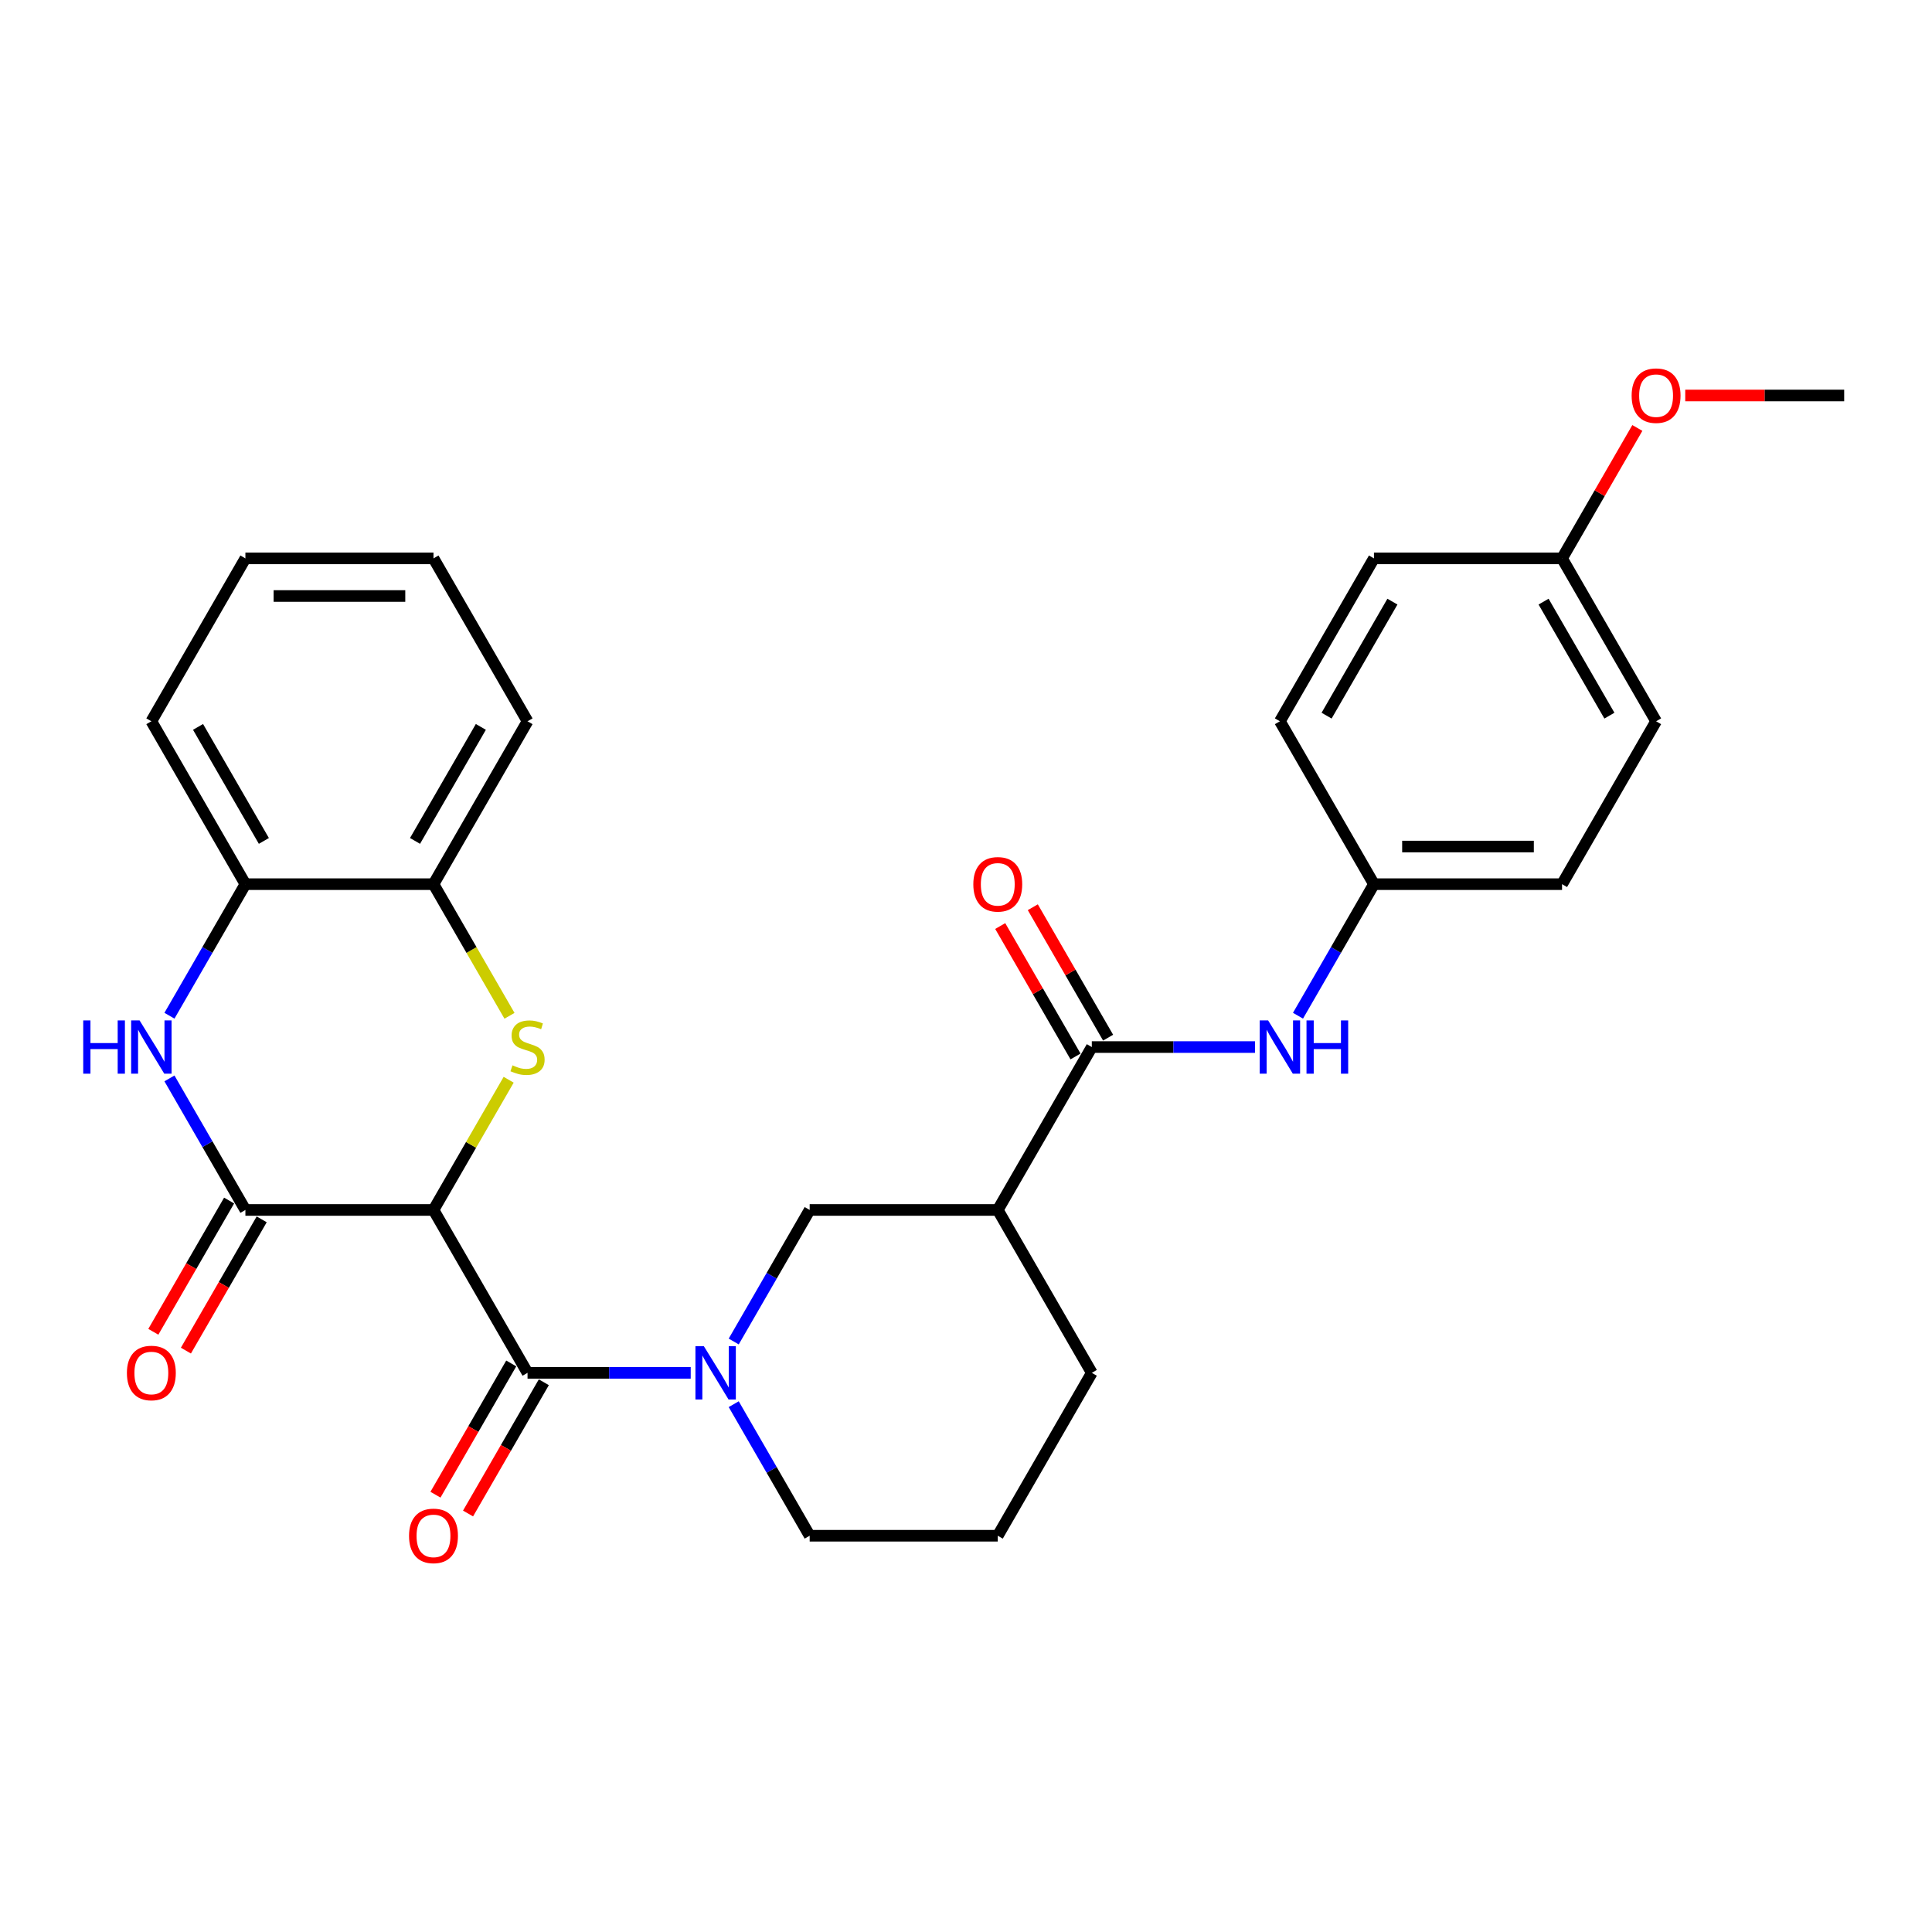 <?xml version='1.0' encoding='iso-8859-1'?>
<svg version='1.1' baseProfile='full'
              xmlns='http://www.w3.org/2000/svg'
                      xmlns:rdkit='http://www.rdkit.org/xml'
                      xmlns:xlink='http://www.w3.org/1999/xlink'
                  xml:space='preserve'
width='1000px' height='1000px' viewBox='0 0 1000 1000'>
<!-- END OF HEADER -->
<rect style='opacity:1.0;fill:#FFFFFF;stroke:none' width='1000' height='1000' x='0' y='0'> </rect>
<path class='bond-0' d='M 224.374,626.27 L 243.829,592.573' style='fill:none;fill-rule:evenodd;stroke:#000000;stroke-width:6px;stroke-linecap:butt;stroke-linejoin:miter;stroke-opacity:1' />
<path class='bond-0' d='M 243.829,592.573 L 263.283,558.877' style='fill:none;fill-rule:evenodd;stroke:#CCCC00;stroke-width:6px;stroke-linecap:butt;stroke-linejoin:miter;stroke-opacity:1' />
<path class='bond-1' d='M 224.374,626.27 L 273.052,710.582' style='fill:none;fill-rule:evenodd;stroke:#000000;stroke-width:6px;stroke-linecap:butt;stroke-linejoin:miter;stroke-opacity:1' />
<path class='bond-2' d='M 224.374,626.27 L 127.018,626.27' style='fill:none;fill-rule:evenodd;stroke:#000000;stroke-width:6px;stroke-linecap:butt;stroke-linejoin:miter;stroke-opacity:1' />
<path class='bond-8' d='M 263.711,525.776 L 244.042,491.71' style='fill:none;fill-rule:evenodd;stroke:#CCCC00;stroke-width:6px;stroke-linecap:butt;stroke-linejoin:miter;stroke-opacity:1' />
<path class='bond-8' d='M 244.042,491.71 L 224.374,457.644' style='fill:none;fill-rule:evenodd;stroke:#000000;stroke-width:6px;stroke-linecap:butt;stroke-linejoin:miter;stroke-opacity:1' />
<path class='bond-3' d='M 273.052,710.582 L 315.286,710.582' style='fill:none;fill-rule:evenodd;stroke:#000000;stroke-width:6px;stroke-linecap:butt;stroke-linejoin:miter;stroke-opacity:1' />
<path class='bond-3' d='M 315.286,710.582 L 357.519,710.582' style='fill:none;fill-rule:evenodd;stroke:#0000FF;stroke-width:6px;stroke-linecap:butt;stroke-linejoin:miter;stroke-opacity:1' />
<path class='bond-12' d='M 264.621,705.715 L 245.009,739.683' style='fill:none;fill-rule:evenodd;stroke:#000000;stroke-width:6px;stroke-linecap:butt;stroke-linejoin:miter;stroke-opacity:1' />
<path class='bond-12' d='M 245.009,739.683 L 225.397,773.652' style='fill:none;fill-rule:evenodd;stroke:#FF0000;stroke-width:6px;stroke-linecap:butt;stroke-linejoin:miter;stroke-opacity:1' />
<path class='bond-12' d='M 281.484,715.45 L 261.872,749.419' style='fill:none;fill-rule:evenodd;stroke:#000000;stroke-width:6px;stroke-linecap:butt;stroke-linejoin:miter;stroke-opacity:1' />
<path class='bond-12' d='M 261.872,749.419 L 242.26,783.388' style='fill:none;fill-rule:evenodd;stroke:#FF0000;stroke-width:6px;stroke-linecap:butt;stroke-linejoin:miter;stroke-opacity:1' />
<path class='bond-4' d='M 127.018,626.27 L 107.361,592.223' style='fill:none;fill-rule:evenodd;stroke:#000000;stroke-width:6px;stroke-linecap:butt;stroke-linejoin:miter;stroke-opacity:1' />
<path class='bond-4' d='M 107.361,592.223 L 87.704,558.176' style='fill:none;fill-rule:evenodd;stroke:#0000FF;stroke-width:6px;stroke-linecap:butt;stroke-linejoin:miter;stroke-opacity:1' />
<path class='bond-11' d='M 118.587,621.402 L 98.975,655.371' style='fill:none;fill-rule:evenodd;stroke:#000000;stroke-width:6px;stroke-linecap:butt;stroke-linejoin:miter;stroke-opacity:1' />
<path class='bond-11' d='M 98.975,655.371 L 79.363,689.339' style='fill:none;fill-rule:evenodd;stroke:#FF0000;stroke-width:6px;stroke-linecap:butt;stroke-linejoin:miter;stroke-opacity:1' />
<path class='bond-11' d='M 135.45,631.137 L 115.838,665.106' style='fill:none;fill-rule:evenodd;stroke:#000000;stroke-width:6px;stroke-linecap:butt;stroke-linejoin:miter;stroke-opacity:1' />
<path class='bond-11' d='M 115.838,665.106 L 96.226,699.075' style='fill:none;fill-rule:evenodd;stroke:#FF0000;stroke-width:6px;stroke-linecap:butt;stroke-linejoin:miter;stroke-opacity:1' />
<path class='bond-7' d='M 379.773,694.363 L 399.43,660.316' style='fill:none;fill-rule:evenodd;stroke:#0000FF;stroke-width:6px;stroke-linecap:butt;stroke-linejoin:miter;stroke-opacity:1' />
<path class='bond-7' d='M 399.43,660.316 L 419.087,626.27' style='fill:none;fill-rule:evenodd;stroke:#000000;stroke-width:6px;stroke-linecap:butt;stroke-linejoin:miter;stroke-opacity:1' />
<path class='bond-15' d='M 379.773,726.802 L 399.43,760.849' style='fill:none;fill-rule:evenodd;stroke:#0000FF;stroke-width:6px;stroke-linecap:butt;stroke-linejoin:miter;stroke-opacity:1' />
<path class='bond-15' d='M 399.43,760.849 L 419.087,794.895' style='fill:none;fill-rule:evenodd;stroke:#000000;stroke-width:6px;stroke-linecap:butt;stroke-linejoin:miter;stroke-opacity:1' />
<path class='bond-9' d='M 87.704,525.737 L 107.361,491.69' style='fill:none;fill-rule:evenodd;stroke:#0000FF;stroke-width:6px;stroke-linecap:butt;stroke-linejoin:miter;stroke-opacity:1' />
<path class='bond-9' d='M 107.361,491.69 L 127.018,457.644' style='fill:none;fill-rule:evenodd;stroke:#000000;stroke-width:6px;stroke-linecap:butt;stroke-linejoin:miter;stroke-opacity:1' />
<path class='bond-5' d='M 565.121,541.957 L 516.443,626.27' style='fill:none;fill-rule:evenodd;stroke:#000000;stroke-width:6px;stroke-linecap:butt;stroke-linejoin:miter;stroke-opacity:1' />
<path class='bond-10' d='M 565.121,541.957 L 607.354,541.957' style='fill:none;fill-rule:evenodd;stroke:#000000;stroke-width:6px;stroke-linecap:butt;stroke-linejoin:miter;stroke-opacity:1' />
<path class='bond-10' d='M 607.354,541.957 L 649.587,541.957' style='fill:none;fill-rule:evenodd;stroke:#0000FF;stroke-width:6px;stroke-linecap:butt;stroke-linejoin:miter;stroke-opacity:1' />
<path class='bond-13' d='M 573.552,537.089 L 554.064,503.334' style='fill:none;fill-rule:evenodd;stroke:#000000;stroke-width:6px;stroke-linecap:butt;stroke-linejoin:miter;stroke-opacity:1' />
<path class='bond-13' d='M 554.064,503.334 L 534.576,469.58' style='fill:none;fill-rule:evenodd;stroke:#FF0000;stroke-width:6px;stroke-linecap:butt;stroke-linejoin:miter;stroke-opacity:1' />
<path class='bond-13' d='M 556.69,546.825 L 537.201,513.07' style='fill:none;fill-rule:evenodd;stroke:#000000;stroke-width:6px;stroke-linecap:butt;stroke-linejoin:miter;stroke-opacity:1' />
<path class='bond-13' d='M 537.201,513.07 L 517.713,479.315' style='fill:none;fill-rule:evenodd;stroke:#FF0000;stroke-width:6px;stroke-linecap:butt;stroke-linejoin:miter;stroke-opacity:1' />
<path class='bond-6' d='M 516.443,626.27 L 419.087,626.27' style='fill:none;fill-rule:evenodd;stroke:#000000;stroke-width:6px;stroke-linecap:butt;stroke-linejoin:miter;stroke-opacity:1' />
<path class='bond-31' d='M 516.443,626.27 L 565.121,710.582' style='fill:none;fill-rule:evenodd;stroke:#000000;stroke-width:6px;stroke-linecap:butt;stroke-linejoin:miter;stroke-opacity:1' />
<path class='bond-24' d='M 224.374,457.644 L 273.052,373.331' style='fill:none;fill-rule:evenodd;stroke:#000000;stroke-width:6px;stroke-linecap:butt;stroke-linejoin:miter;stroke-opacity:1' />
<path class='bond-24' d='M 214.814,435.261 L 248.888,376.242' style='fill:none;fill-rule:evenodd;stroke:#000000;stroke-width:6px;stroke-linecap:butt;stroke-linejoin:miter;stroke-opacity:1' />
<path class='bond-29' d='M 224.374,457.644 L 127.018,457.644' style='fill:none;fill-rule:evenodd;stroke:#000000;stroke-width:6px;stroke-linecap:butt;stroke-linejoin:miter;stroke-opacity:1' />
<path class='bond-25' d='M 127.018,457.644 L 78.34,373.331' style='fill:none;fill-rule:evenodd;stroke:#000000;stroke-width:6px;stroke-linecap:butt;stroke-linejoin:miter;stroke-opacity:1' />
<path class='bond-25' d='M 136.579,435.261 L 102.504,376.242' style='fill:none;fill-rule:evenodd;stroke:#000000;stroke-width:6px;stroke-linecap:butt;stroke-linejoin:miter;stroke-opacity:1' />
<path class='bond-14' d='M 671.841,525.737 L 691.498,491.69' style='fill:none;fill-rule:evenodd;stroke:#0000FF;stroke-width:6px;stroke-linecap:butt;stroke-linejoin:miter;stroke-opacity:1' />
<path class='bond-14' d='M 691.498,491.69 L 711.155,457.644' style='fill:none;fill-rule:evenodd;stroke:#000000;stroke-width:6px;stroke-linecap:butt;stroke-linejoin:miter;stroke-opacity:1' />
<path class='bond-18' d='M 711.155,457.644 L 662.477,373.331' style='fill:none;fill-rule:evenodd;stroke:#000000;stroke-width:6px;stroke-linecap:butt;stroke-linejoin:miter;stroke-opacity:1' />
<path class='bond-19' d='M 711.155,457.644 L 808.511,457.644' style='fill:none;fill-rule:evenodd;stroke:#000000;stroke-width:6px;stroke-linecap:butt;stroke-linejoin:miter;stroke-opacity:1' />
<path class='bond-19' d='M 725.759,438.173 L 793.908,438.173' style='fill:none;fill-rule:evenodd;stroke:#000000;stroke-width:6px;stroke-linecap:butt;stroke-linejoin:miter;stroke-opacity:1' />
<path class='bond-23' d='M 419.087,794.895 L 516.443,794.895' style='fill:none;fill-rule:evenodd;stroke:#000000;stroke-width:6px;stroke-linecap:butt;stroke-linejoin:miter;stroke-opacity:1' />
<path class='bond-16' d='M 808.511,289.018 L 857.189,373.331' style='fill:none;fill-rule:evenodd;stroke:#000000;stroke-width:6px;stroke-linecap:butt;stroke-linejoin:miter;stroke-opacity:1' />
<path class='bond-16' d='M 798.95,311.401 L 833.025,370.42' style='fill:none;fill-rule:evenodd;stroke:#000000;stroke-width:6px;stroke-linecap:butt;stroke-linejoin:miter;stroke-opacity:1' />
<path class='bond-22' d='M 808.511,289.018 L 827.999,255.263' style='fill:none;fill-rule:evenodd;stroke:#000000;stroke-width:6px;stroke-linecap:butt;stroke-linejoin:miter;stroke-opacity:1' />
<path class='bond-22' d='M 827.999,255.263 L 847.488,221.509' style='fill:none;fill-rule:evenodd;stroke:#FF0000;stroke-width:6px;stroke-linecap:butt;stroke-linejoin:miter;stroke-opacity:1' />
<path class='bond-32' d='M 808.511,289.018 L 711.155,289.018' style='fill:none;fill-rule:evenodd;stroke:#000000;stroke-width:6px;stroke-linecap:butt;stroke-linejoin:miter;stroke-opacity:1' />
<path class='bond-17' d='M 565.121,710.582 L 516.443,794.895' style='fill:none;fill-rule:evenodd;stroke:#000000;stroke-width:6px;stroke-linecap:butt;stroke-linejoin:miter;stroke-opacity:1' />
<path class='bond-21' d='M 662.477,373.331 L 711.155,289.018' style='fill:none;fill-rule:evenodd;stroke:#000000;stroke-width:6px;stroke-linecap:butt;stroke-linejoin:miter;stroke-opacity:1' />
<path class='bond-21' d='M 686.641,370.42 L 720.716,311.401' style='fill:none;fill-rule:evenodd;stroke:#000000;stroke-width:6px;stroke-linecap:butt;stroke-linejoin:miter;stroke-opacity:1' />
<path class='bond-20' d='M 808.511,457.644 L 857.189,373.331' style='fill:none;fill-rule:evenodd;stroke:#000000;stroke-width:6px;stroke-linecap:butt;stroke-linejoin:miter;stroke-opacity:1' />
<path class='bond-26' d='M 872.28,204.705 L 913.412,204.705' style='fill:none;fill-rule:evenodd;stroke:#FF0000;stroke-width:6px;stroke-linecap:butt;stroke-linejoin:miter;stroke-opacity:1' />
<path class='bond-26' d='M 913.412,204.705 L 954.545,204.705' style='fill:none;fill-rule:evenodd;stroke:#000000;stroke-width:6px;stroke-linecap:butt;stroke-linejoin:miter;stroke-opacity:1' />
<path class='bond-28' d='M 273.052,373.331 L 224.374,289.018' style='fill:none;fill-rule:evenodd;stroke:#000000;stroke-width:6px;stroke-linecap:butt;stroke-linejoin:miter;stroke-opacity:1' />
<path class='bond-27' d='M 78.34,373.331 L 127.018,289.018' style='fill:none;fill-rule:evenodd;stroke:#000000;stroke-width:6px;stroke-linecap:butt;stroke-linejoin:miter;stroke-opacity:1' />
<path class='bond-30' d='M 127.018,289.018 L 224.374,289.018' style='fill:none;fill-rule:evenodd;stroke:#000000;stroke-width:6px;stroke-linecap:butt;stroke-linejoin:miter;stroke-opacity:1' />
<path class='bond-30' d='M 141.622,308.489 L 209.771,308.489' style='fill:none;fill-rule:evenodd;stroke:#000000;stroke-width:6px;stroke-linecap:butt;stroke-linejoin:miter;stroke-opacity:1' />
<path  class='atom-1' d='M 265.264 551.42
Q 265.576 551.537, 266.861 552.082
Q 268.146 552.627, 269.548 552.977
Q 270.989 553.289, 272.39 553.289
Q 275 553.289, 276.518 552.043
Q 278.037 550.758, 278.037 548.538
Q 278.037 547.019, 277.258 546.085
Q 276.518 545.15, 275.35 544.644
Q 274.182 544.137, 272.235 543.553
Q 269.781 542.813, 268.301 542.112
Q 266.861 541.412, 265.809 539.932
Q 264.797 538.452, 264.797 535.96
Q 264.797 532.494, 267.133 530.352
Q 269.509 528.21, 274.182 528.21
Q 277.375 528.21, 280.997 529.729
L 280.101 532.727
Q 276.791 531.364, 274.299 531.364
Q 271.612 531.364, 270.132 532.494
Q 268.652 533.584, 268.691 535.492
Q 268.691 536.972, 269.431 537.868
Q 270.21 538.763, 271.3 539.27
Q 272.429 539.776, 274.299 540.36
Q 276.791 541.139, 278.271 541.918
Q 279.751 542.697, 280.802 544.293
Q 281.892 545.851, 281.892 548.538
Q 281.892 552.354, 279.322 554.418
Q 276.791 556.443, 272.546 556.443
Q 270.093 556.443, 268.224 555.898
Q 266.393 555.392, 264.213 554.496
L 265.264 551.42
' fill='#CCCC00'/>
<path  class='atom-4' d='M 364.314 696.797
L 373.349 711.4
Q 374.244 712.841, 375.685 715.45
Q 377.126 718.059, 377.204 718.215
L 377.204 696.797
L 380.865 696.797
L 380.865 724.368
L 377.087 724.368
L 367.391 708.402
Q 366.261 706.532, 365.054 704.391
Q 363.886 702.249, 363.535 701.587
L 363.535 724.368
L 359.953 724.368
L 359.953 696.797
L 364.314 696.797
' fill='#0000FF'/>
<path  class='atom-5' d='M 43.078 528.171
L 46.816 528.171
L 46.816 539.893
L 60.913 539.893
L 60.913 528.171
L 64.652 528.171
L 64.652 555.742
L 60.913 555.742
L 60.913 543.008
L 46.816 543.008
L 46.816 555.742
L 43.078 555.742
L 43.078 528.171
' fill='#0000FF'/>
<path  class='atom-5' d='M 72.246 528.171
L 81.28 542.774
Q 82.176 544.215, 83.617 546.825
Q 85.058 549.434, 85.136 549.589
L 85.136 528.171
L 88.796 528.171
L 88.796 555.742
L 85.019 555.742
L 75.322 539.776
Q 74.193 537.907, 72.986 535.765
Q 71.817 533.623, 71.467 532.961
L 71.467 555.742
L 67.884 555.742
L 67.884 528.171
L 72.246 528.171
' fill='#0000FF'/>
<path  class='atom-11' d='M 656.383 528.171
L 665.417 542.774
Q 666.313 544.215, 667.754 546.825
Q 669.195 549.434, 669.272 549.589
L 669.272 528.171
L 672.933 528.171
L 672.933 555.742
L 669.156 555.742
L 659.459 539.776
Q 658.33 537.907, 657.122 535.765
Q 655.954 533.623, 655.604 532.961
L 655.604 555.742
L 652.021 555.742
L 652.021 528.171
L 656.383 528.171
' fill='#0000FF'/>
<path  class='atom-11' d='M 676.243 528.171
L 679.982 528.171
L 679.982 539.893
L 694.079 539.893
L 694.079 528.171
L 697.817 528.171
L 697.817 555.742
L 694.079 555.742
L 694.079 543.008
L 679.982 543.008
L 679.982 555.742
L 676.243 555.742
L 676.243 528.171
' fill='#0000FF'/>
<path  class='atom-12' d='M 65.684 710.66
Q 65.684 704.04, 68.955 700.341
Q 72.226 696.641, 78.34 696.641
Q 84.454 696.641, 87.725 700.341
Q 90.996 704.04, 90.996 710.66
Q 90.996 717.358, 87.686 721.175
Q 84.376 724.952, 78.34 724.952
Q 72.265 724.952, 68.955 721.175
Q 65.684 717.397, 65.684 710.66
M 78.34 721.837
Q 82.546 721.837, 84.805 719.033
Q 87.102 716.19, 87.102 710.66
Q 87.102 705.247, 84.805 702.521
Q 82.546 699.756, 78.34 699.756
Q 74.134 699.756, 71.837 702.482
Q 69.578 705.208, 69.578 710.66
Q 69.578 716.229, 71.837 719.033
Q 74.134 721.837, 78.34 721.837
' fill='#FF0000'/>
<path  class='atom-13' d='M 211.718 794.973
Q 211.718 788.353, 214.989 784.654
Q 218.26 780.954, 224.374 780.954
Q 230.488 780.954, 233.76 784.654
Q 237.031 788.353, 237.031 794.973
Q 237.031 801.671, 233.721 805.488
Q 230.41 809.265, 224.374 809.265
Q 218.299 809.265, 214.989 805.488
Q 211.718 801.71, 211.718 794.973
M 224.374 806.15
Q 228.58 806.15, 230.839 803.346
Q 233.136 800.503, 233.136 794.973
Q 233.136 789.56, 230.839 786.834
Q 228.58 784.069, 224.374 784.069
Q 220.169 784.069, 217.871 786.795
Q 215.612 789.521, 215.612 794.973
Q 215.612 800.542, 217.871 803.346
Q 220.169 806.15, 224.374 806.15
' fill='#FF0000'/>
<path  class='atom-14' d='M 503.787 457.722
Q 503.787 451.101, 507.058 447.402
Q 510.329 443.702, 516.443 443.702
Q 522.557 443.702, 525.828 447.402
Q 529.099 451.101, 529.099 457.722
Q 529.099 464.42, 525.789 468.236
Q 522.479 472.014, 516.443 472.014
Q 510.368 472.014, 507.058 468.236
Q 503.787 464.459, 503.787 457.722
M 516.443 468.898
Q 520.649 468.898, 522.907 466.094
Q 525.205 463.252, 525.205 457.722
Q 525.205 452.309, 522.907 449.583
Q 520.649 446.818, 516.443 446.818
Q 512.237 446.818, 509.939 449.544
Q 507.681 452.27, 507.681 457.722
Q 507.681 463.29, 509.939 466.094
Q 512.237 468.898, 516.443 468.898
' fill='#FF0000'/>
<path  class='atom-23' d='M 844.533 204.783
Q 844.533 198.163, 847.804 194.463
Q 851.075 190.764, 857.189 190.764
Q 863.303 190.764, 866.574 194.463
Q 869.846 198.163, 869.846 204.783
Q 869.846 211.481, 866.536 215.297
Q 863.225 219.075, 857.189 219.075
Q 851.114 219.075, 847.804 215.297
Q 844.533 211.52, 844.533 204.783
M 857.189 215.96
Q 861.395 215.96, 863.654 213.156
Q 865.951 210.313, 865.951 204.783
Q 865.951 199.37, 863.654 196.644
Q 861.395 193.879, 857.189 193.879
Q 852.984 193.879, 850.686 196.605
Q 848.427 199.331, 848.427 204.783
Q 848.427 210.352, 850.686 213.156
Q 852.984 215.96, 857.189 215.96
' fill='#FF0000'/>
</svg>

